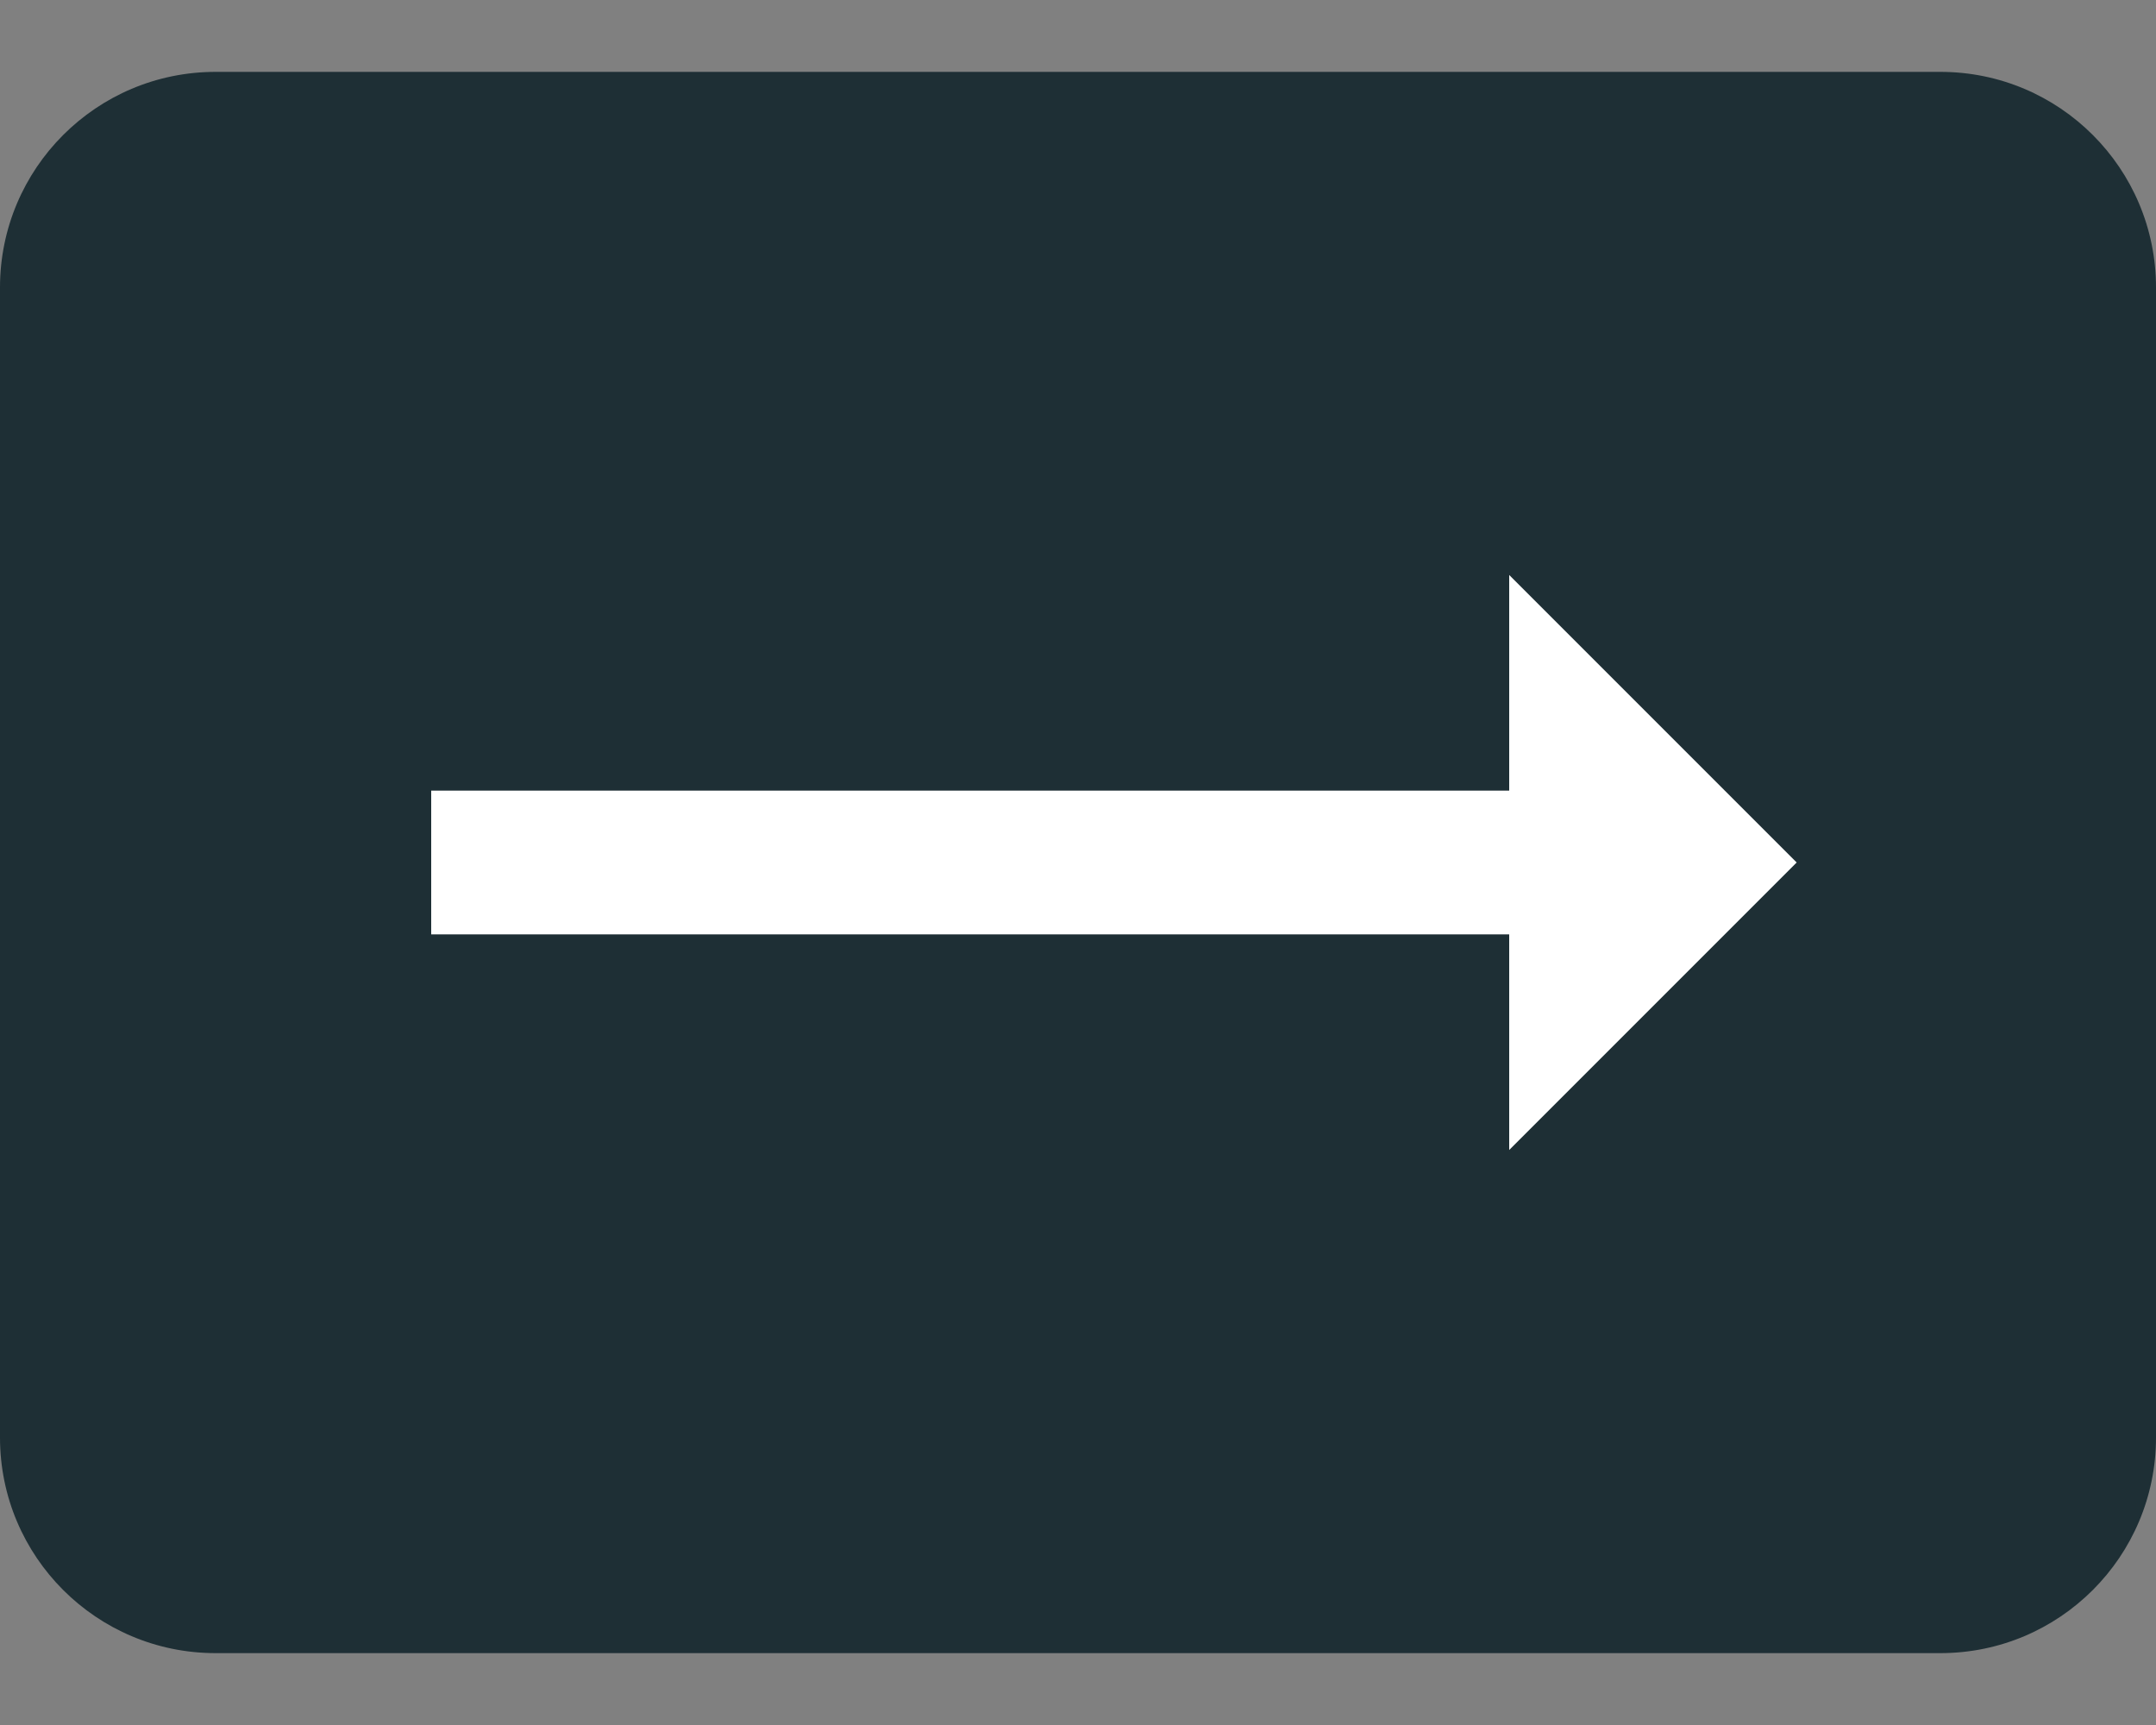 <svg width="30" height="24" viewBox="0 0 30 24" fill="none" xmlns="http://www.w3.org/2000/svg">
<rect x="0" y="0" width="30" height="24" fill="#808080" stroke="none"/>
<path d="M0 4C0 2.343 1.343 1 3 1H27C28.657 1 30 2.343 30 4V20C30 21.657 28.657 23 27 23H3C1.343 23 0 21.657 0 20V4Z" fill="#1E2F35"/>
<path d="M25 12L21 8V11H6V13H21V16L25 12Z" fill="white"/>
</svg>
